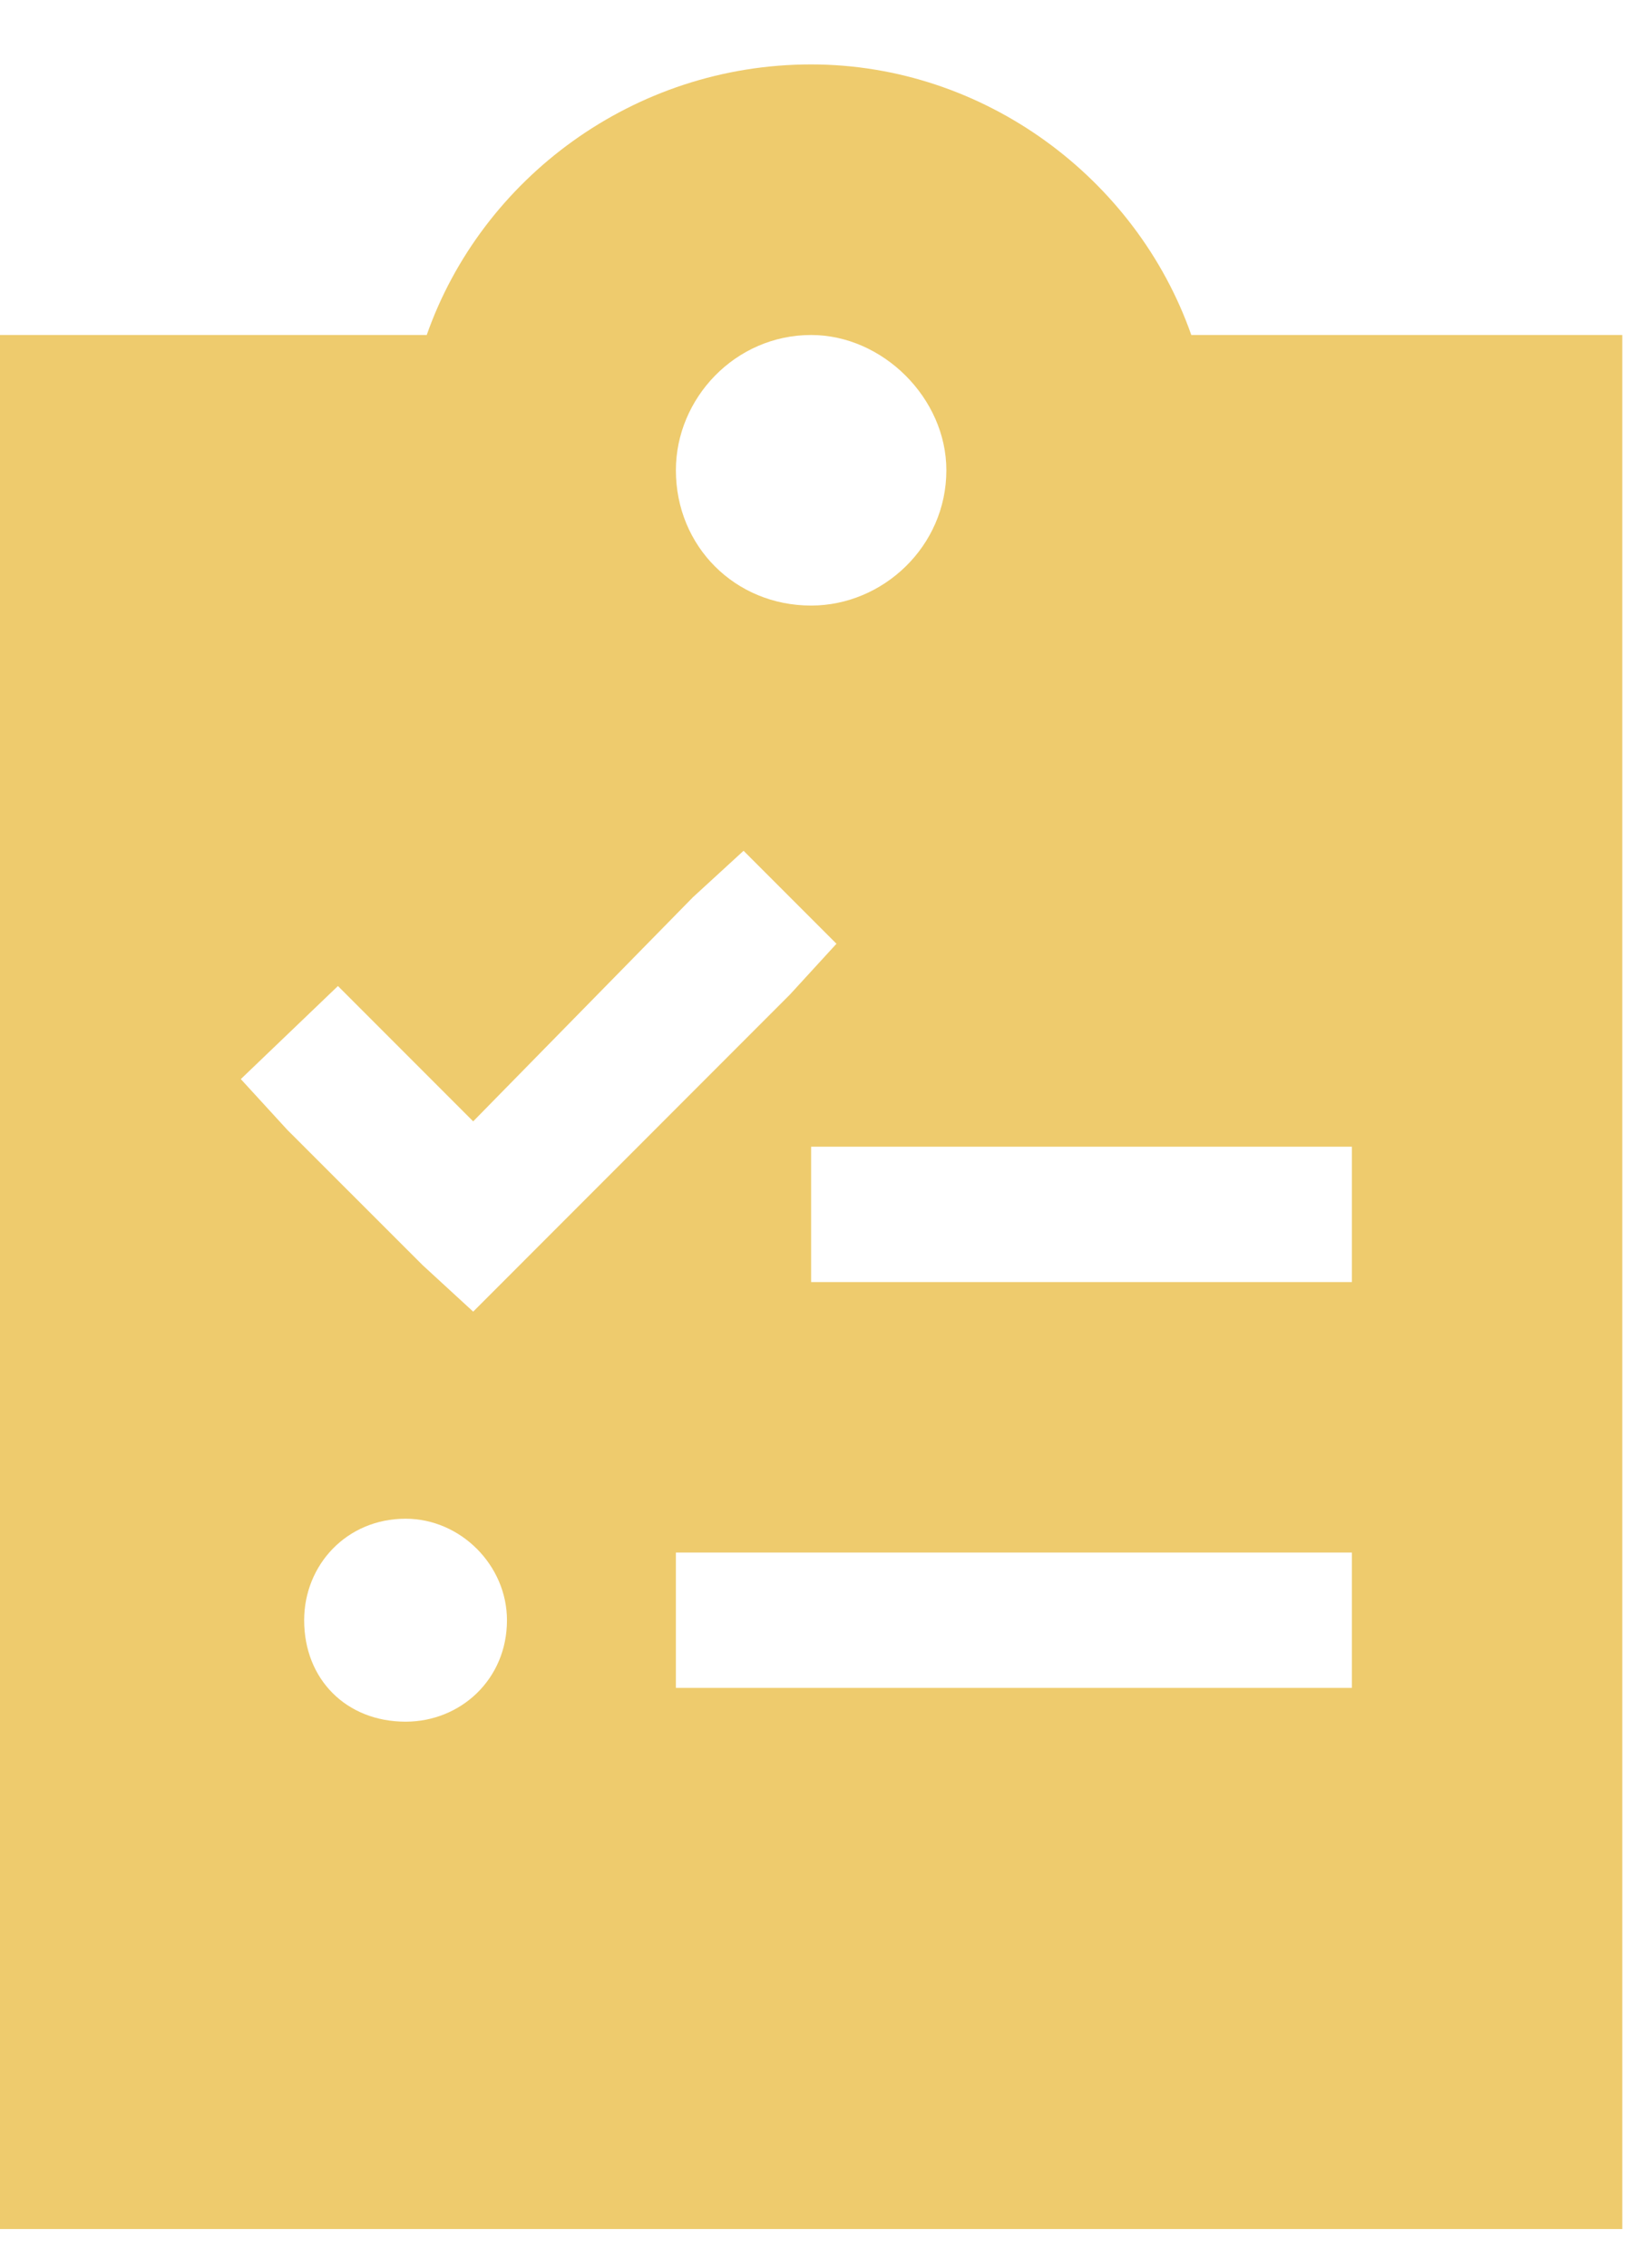 <svg width="16" height="22" viewBox="0 0 16 22" fill="none" xmlns="http://www.w3.org/2000/svg">
<path d="M4.143 3.25C4.676 1.732 6.152 0.625 7.875 0.625C9.557 0.625 11.033 1.732 11.566 3.25H15.75V21.625H0V3.25H4.143ZM9.188 4.562C9.188 3.865 8.572 3.25 7.875 3.25C7.137 3.25 6.562 3.865 6.562 4.562C6.562 5.301 7.137 5.875 7.875 5.875C8.572 5.875 9.188 5.301 9.188 4.562ZM8.121 9.156L7.219 8.254L6.727 8.705L4.594 10.879L3.281 9.566L2.338 10.469L2.789 10.961L4.102 12.273L4.594 12.725L7.67 9.648L8.121 9.156ZM7.875 11.125V12.438H13.125V11.125H7.875ZM6.562 15.062V16.375H13.125V15.062H6.562ZM3.938 16.703C4.471 16.703 4.922 16.293 4.922 15.719C4.922 15.185 4.471 14.734 3.938 14.734C3.363 14.734 2.953 15.185 2.953 15.719C2.953 16.293 3.363 16.703 3.938 16.703Z" fill="#EECB6D"/>
</svg>
